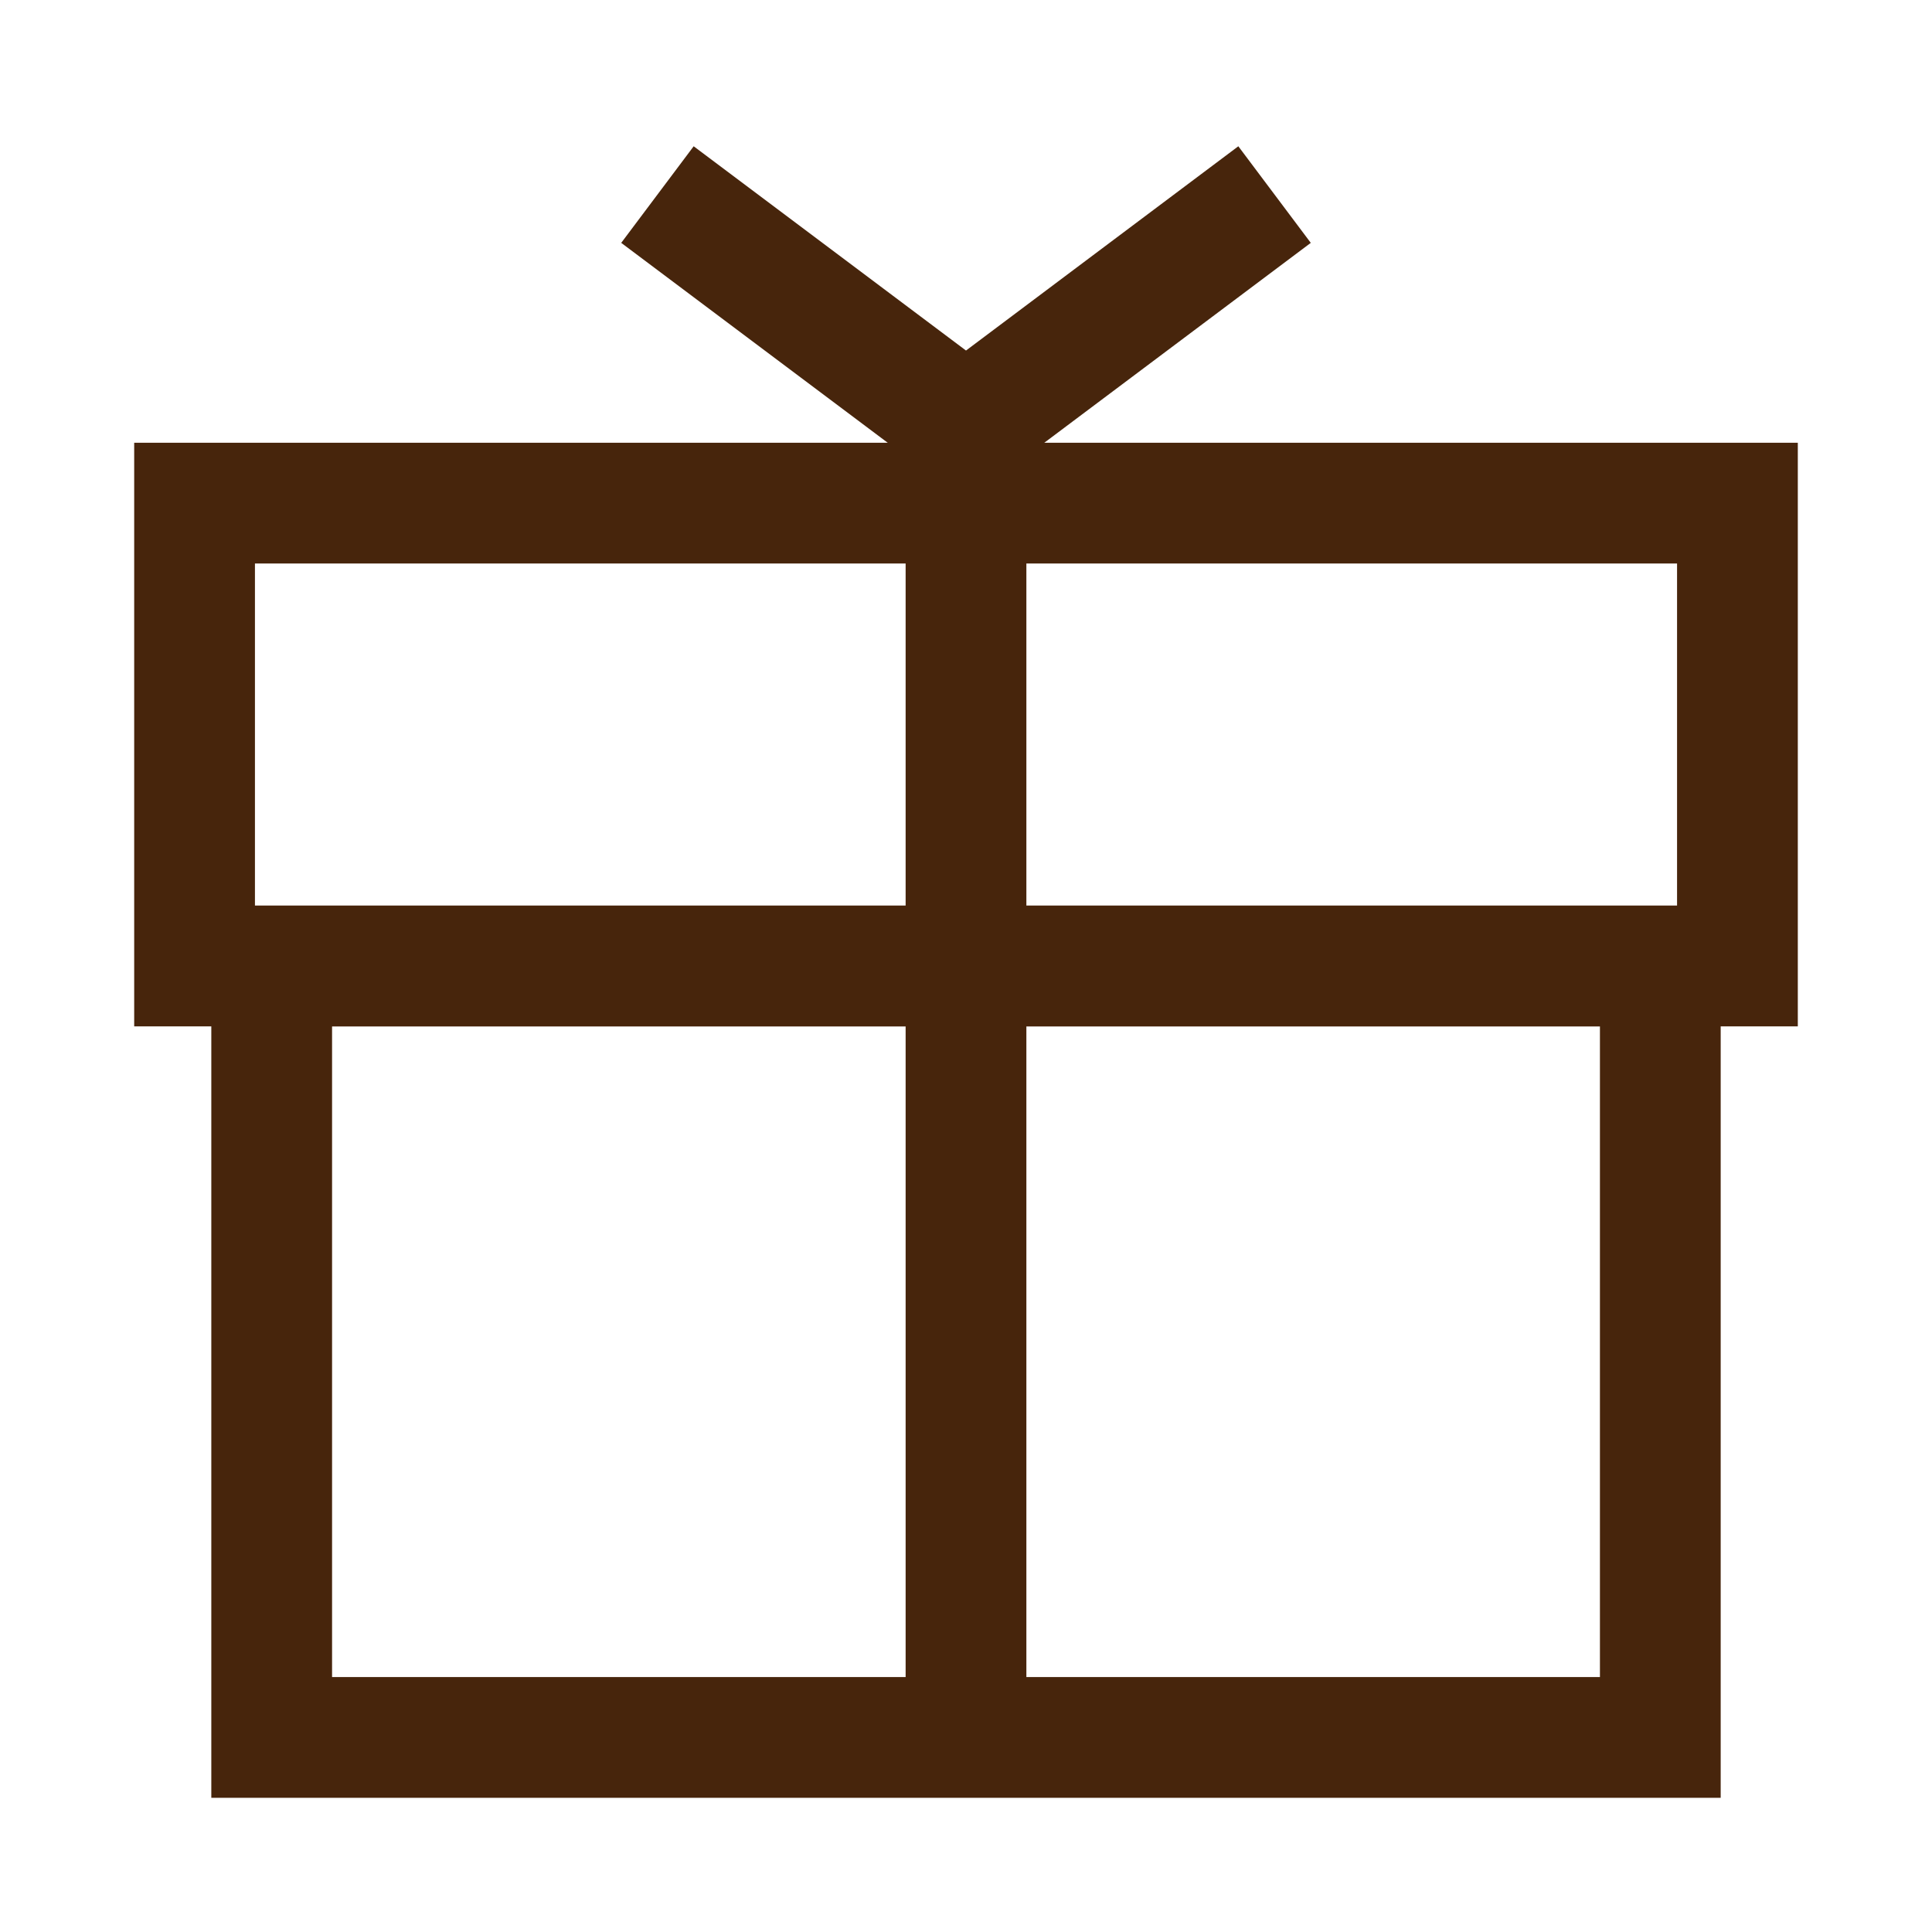 <svg xmlns="http://www.w3.org/2000/svg" fill="none" viewBox="0 0 24 24" height="24" width="24">
<path stroke-width="1.5" stroke="#47250C" d="M2.417 12V6.25H21.583V12H2.417Z"></path>
<path stroke-width="1.5" stroke="#47250C" d="M3.375 21.583V12H20.625V21.583H3.375Z"></path>
<path stroke-width="1.5" stroke="#47250C" d="M12 6.25V21.583"></path>
<path stroke-width="1.5" stroke="#47250C" d="M15.833 2.417L12 5.292L8.167 2.417"></path>
</svg>
